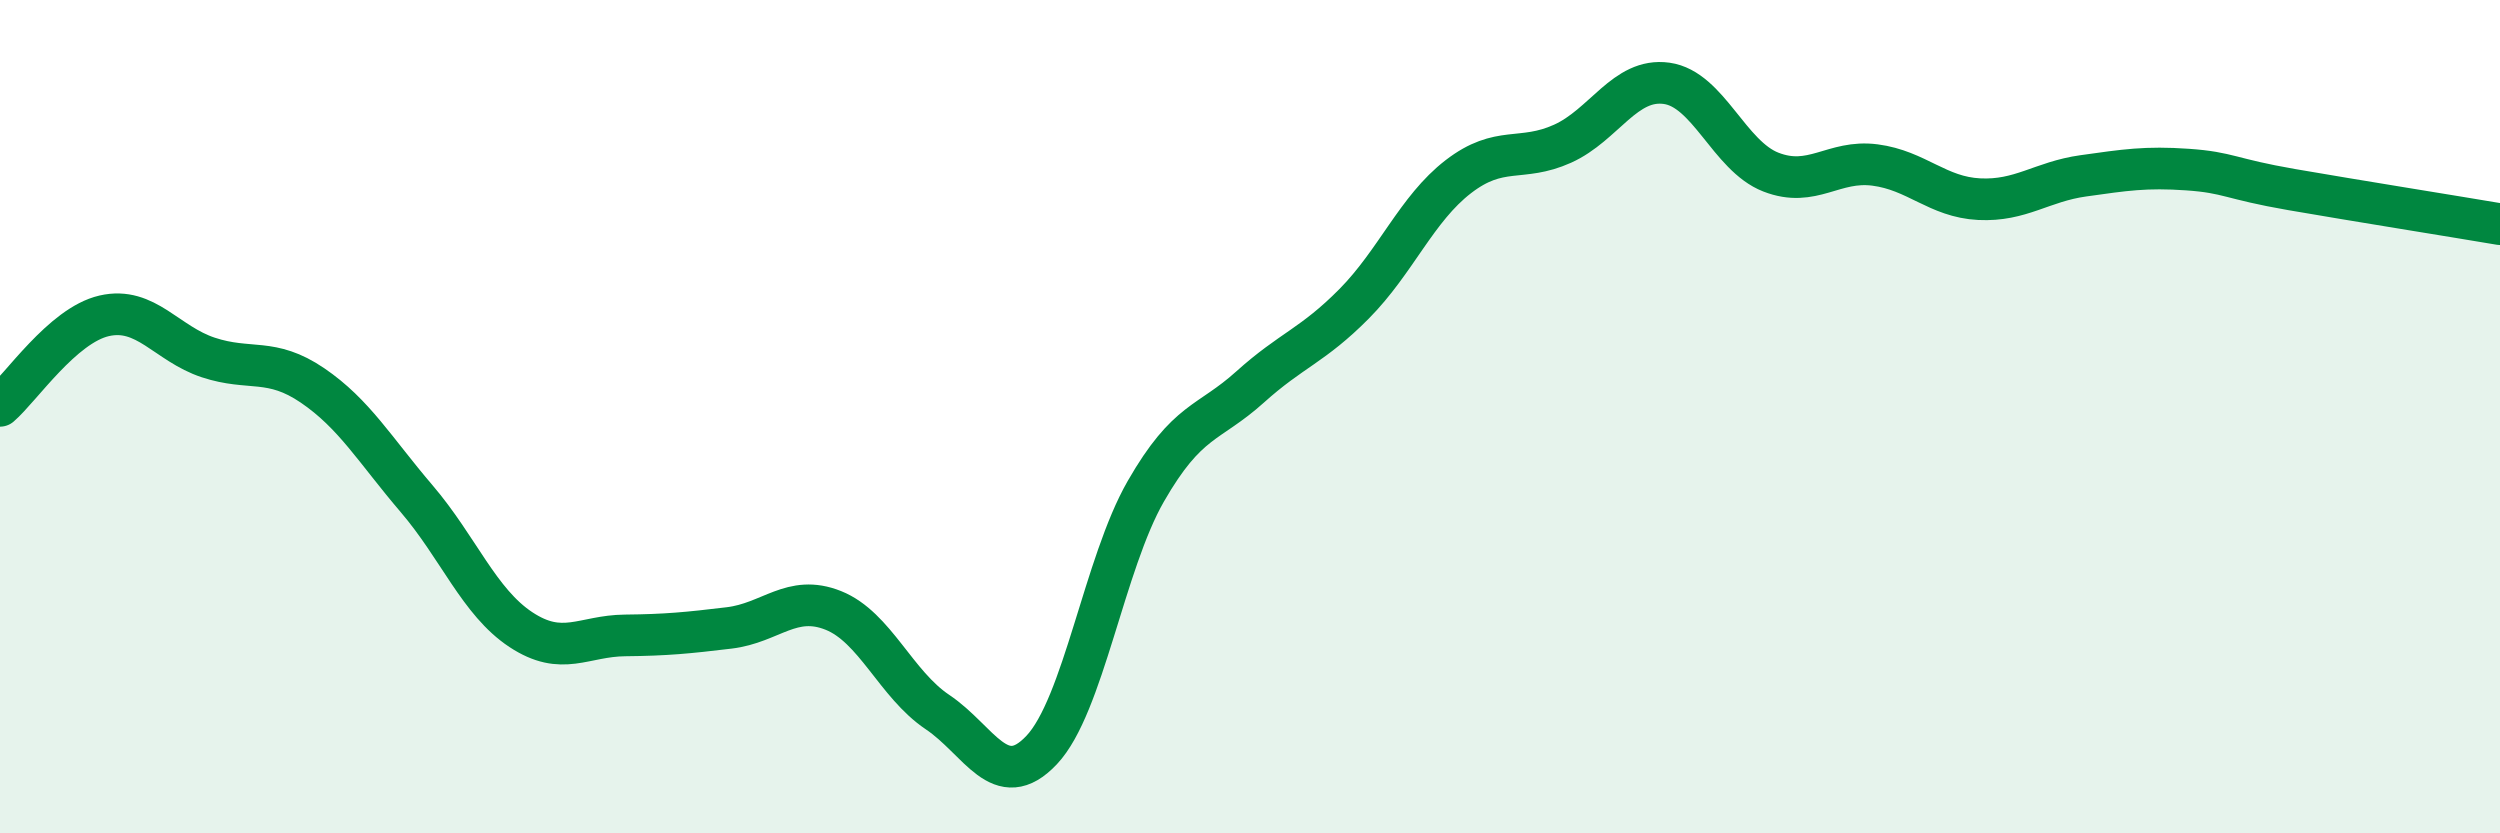 
    <svg width="60" height="20" viewBox="0 0 60 20" xmlns="http://www.w3.org/2000/svg">
      <path
        d="M 0,9.74 C 0.5,9.31 1.5,7.81 2.5,7.58 C 3.5,7.35 4,8.25 5,8.58 C 6,8.91 6.5,8.57 7.5,9.25 C 8.5,9.93 9,10.8 10,11.97 C 11,13.14 11.5,14.45 12.5,15.11 C 13.5,15.77 14,15.26 15,15.25 C 16,15.24 16.5,15.19 17.5,15.07 C 18.5,14.95 19,14.25 20,14.65 C 21,15.05 21.5,16.42 22.5,17.09 C 23.5,17.76 24,19.06 25,18 C 26,16.94 26.5,13.53 27.5,11.79 C 28.5,10.05 29,10.19 30,9.29 C 31,8.39 31.5,8.3 32.5,7.29 C 33.5,6.28 34,5.01 35,4.24 C 36,3.47 36.5,3.9 37.5,3.45 C 38.5,3 39,1.86 40,2 C 41,2.14 41.5,3.74 42.5,4.13 C 43.5,4.52 44,3.83 45,3.96 C 46,4.09 46.5,4.73 47.5,4.78 C 48.5,4.83 49,4.36 50,4.22 C 51,4.08 51.5,4 52.5,4.07 C 53.5,4.14 53.5,4.29 55,4.55 C 56.5,4.81 59,5.21 60,5.38L60 20L0 20Z"
        fill="#008740"
        opacity="0.1"
        stroke-linecap="round"
        stroke-linejoin="round"
      />
      <path
        d="M 0,9.74 C 0.5,9.31 1.5,7.81 2.5,7.58 C 3.5,7.35 4,8.25 5,8.58 C 6,8.91 6.5,8.57 7.5,9.25 C 8.5,9.93 9,10.8 10,11.97 C 11,13.14 11.5,14.45 12.5,15.11 C 13.5,15.77 14,15.26 15,15.25 C 16,15.24 16.5,15.19 17.5,15.07 C 18.5,14.95 19,14.25 20,14.65 C 21,15.05 21.5,16.42 22.5,17.09 C 23.5,17.76 24,19.06 25,18 C 26,16.94 26.5,13.53 27.5,11.79 C 28.5,10.05 29,10.19 30,9.29 C 31,8.39 31.5,8.3 32.5,7.29 C 33.5,6.28 34,5.01 35,4.24 C 36,3.47 36.5,3.9 37.5,3.45 C 38.5,3 39,1.86 40,2 C 41,2.14 41.5,3.74 42.5,4.13 C 43.5,4.52 44,3.83 45,3.96 C 46,4.09 46.5,4.73 47.5,4.78 C 48.5,4.83 49,4.36 50,4.22 C 51,4.08 51.5,4 52.5,4.07 C 53.5,4.14 53.5,4.29 55,4.55 C 56.5,4.81 59,5.21 60,5.38"
        stroke="#008740"
        stroke-width="1"
        fill="none"
        stroke-linecap="round"
        stroke-linejoin="round"
      />
    </svg>
  